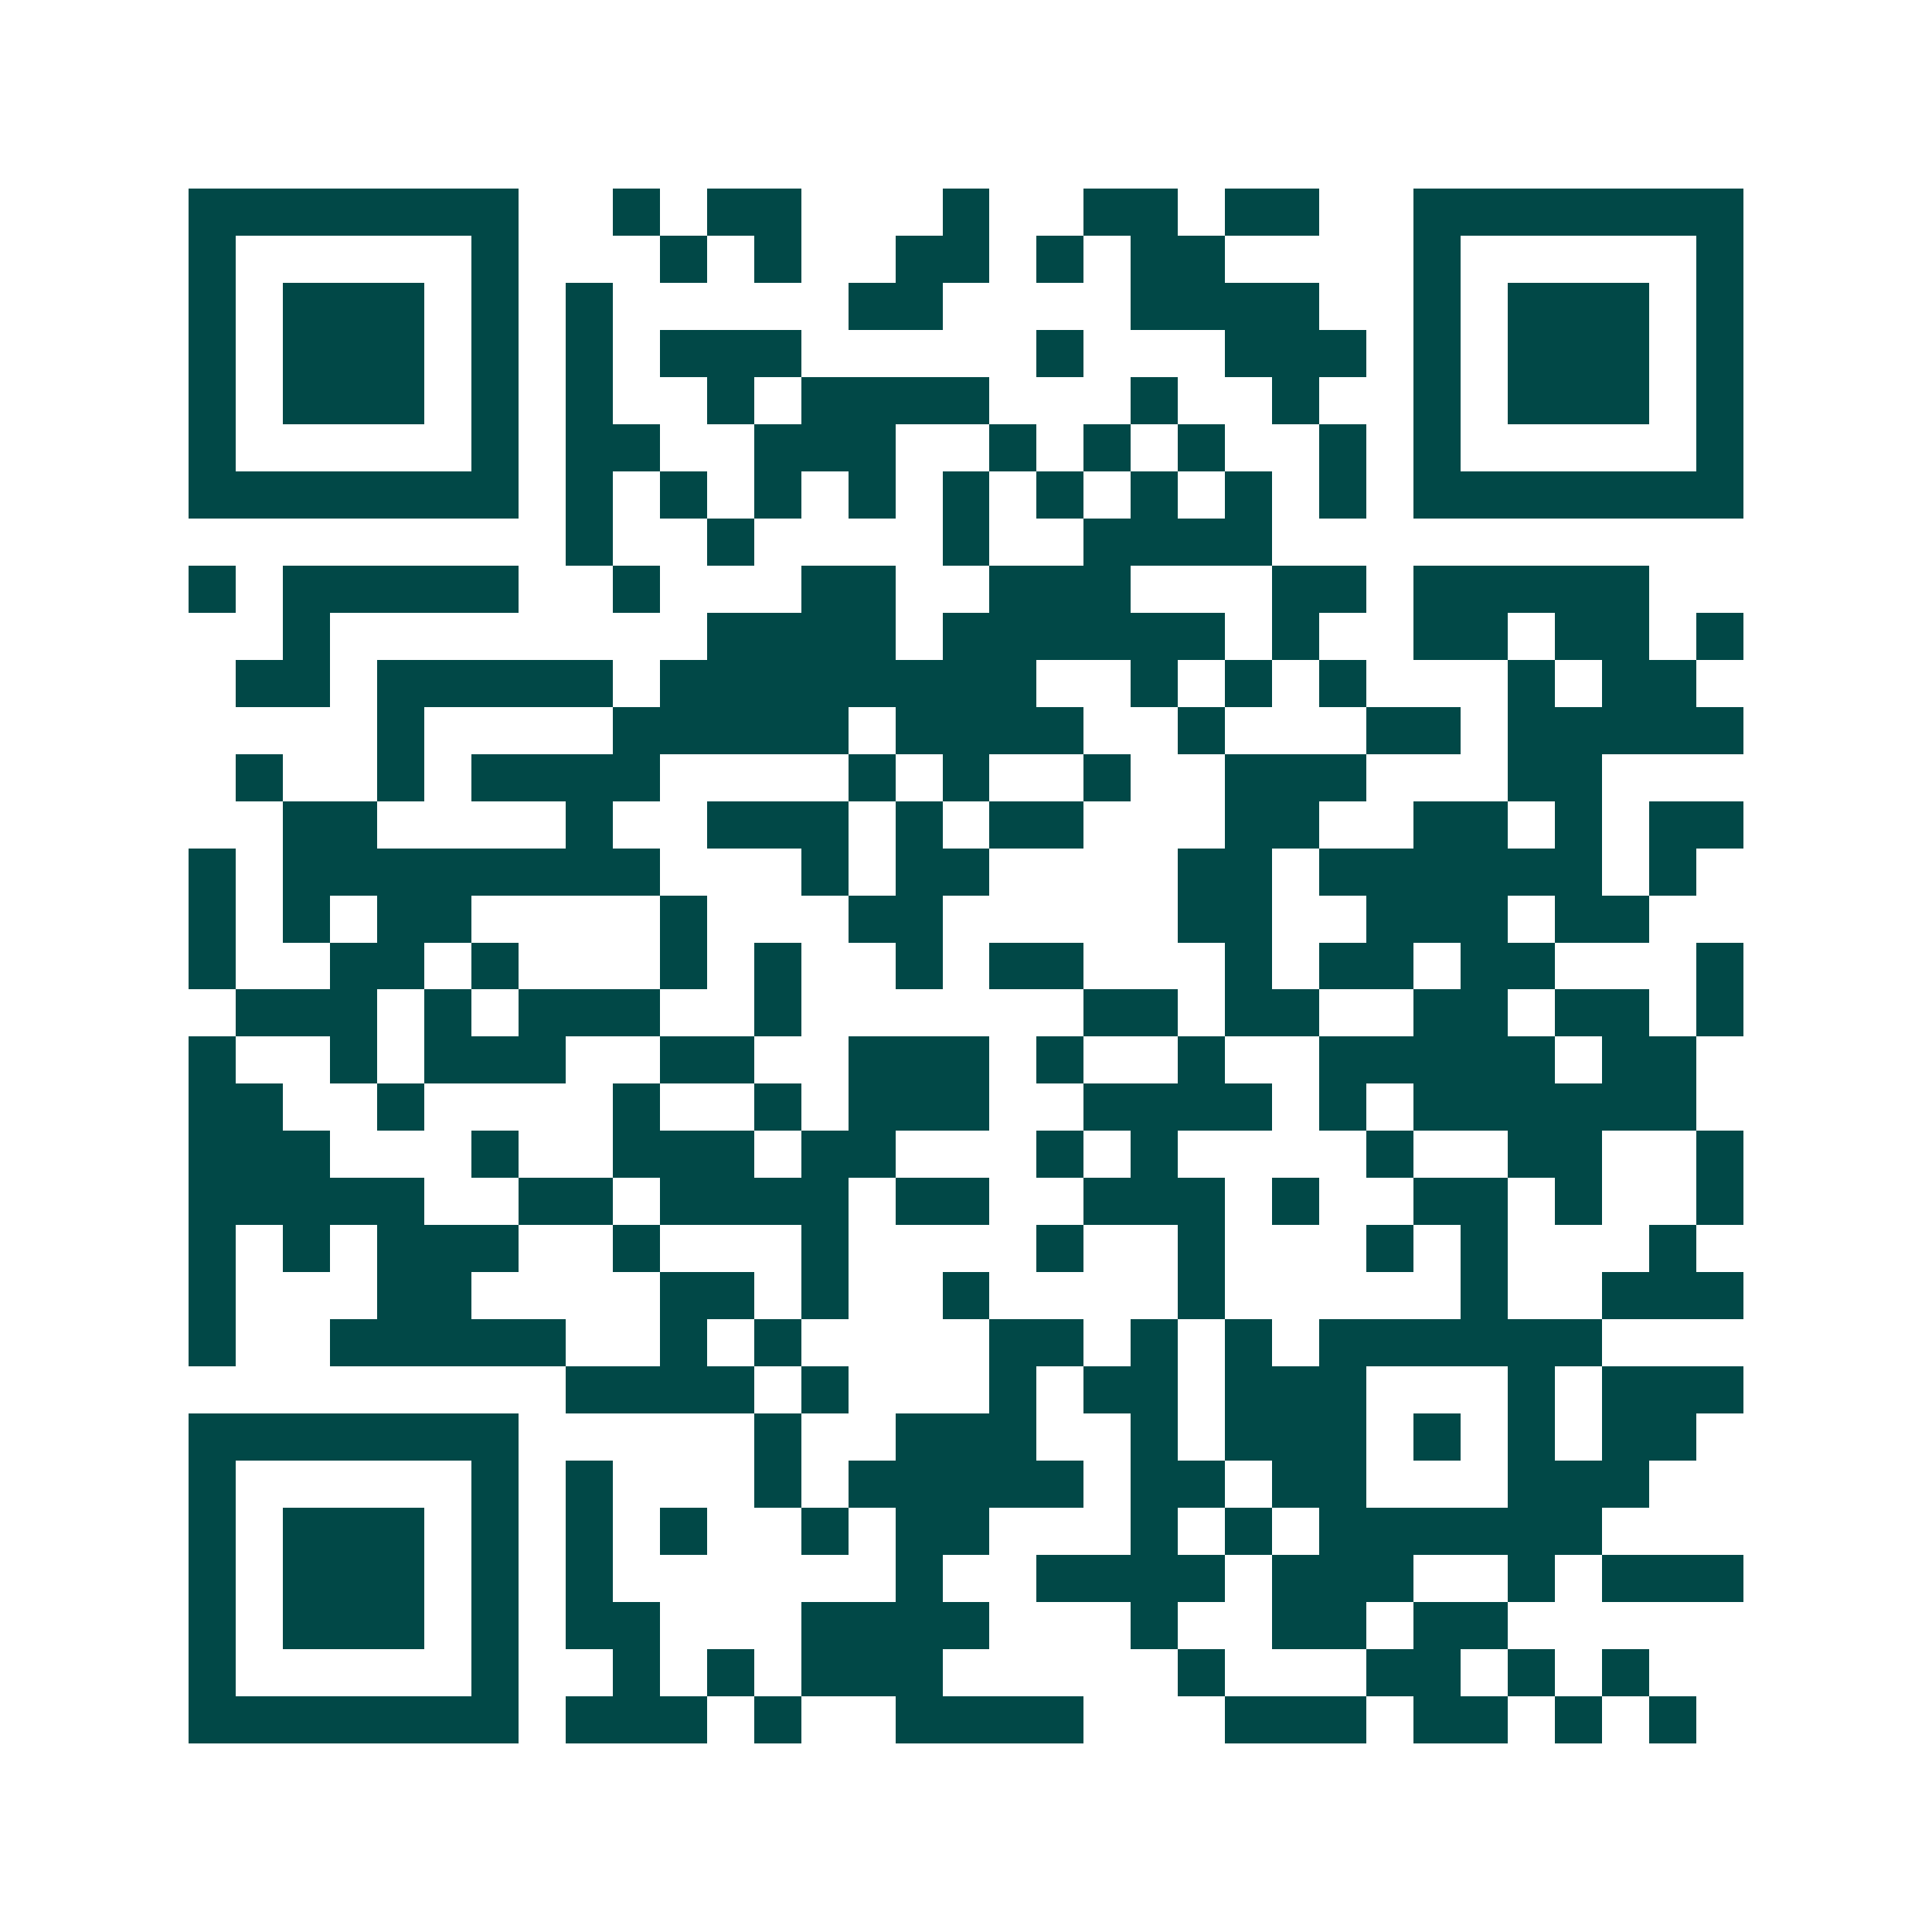 <svg xmlns="http://www.w3.org/2000/svg" width="200" height="200" viewBox="0 0 41 41" shape-rendering="crispEdges"><path fill="#ffffff" d="M0 0h41v41H0z"/><path stroke="#014847" d="M4 4.5h7m2 0h1m1 0h2m3 0h1m2 0h2m1 0h2m2 0h7M4 5.5h1m5 0h1m3 0h1m1 0h1m2 0h2m1 0h1m1 0h2m4 0h1m5 0h1M4 6.5h1m1 0h3m1 0h1m1 0h1m5 0h2m4 0h4m2 0h1m1 0h3m1 0h1M4 7.5h1m1 0h3m1 0h1m1 0h1m1 0h3m5 0h1m3 0h3m1 0h1m1 0h3m1 0h1M4 8.5h1m1 0h3m1 0h1m1 0h1m2 0h1m1 0h4m3 0h1m2 0h1m2 0h1m1 0h3m1 0h1M4 9.5h1m5 0h1m1 0h2m2 0h3m2 0h1m1 0h1m1 0h1m2 0h1m1 0h1m5 0h1M4 10.5h7m1 0h1m1 0h1m1 0h1m1 0h1m1 0h1m1 0h1m1 0h1m1 0h1m1 0h1m1 0h7M12 11.5h1m2 0h1m4 0h1m2 0h4M4 12.5h1m1 0h5m2 0h1m3 0h2m2 0h3m3 0h2m1 0h5M6 13.5h1m8 0h4m1 0h6m1 0h1m2 0h2m1 0h2m1 0h1M5 14.5h2m1 0h5m1 0h8m2 0h1m1 0h1m1 0h1m3 0h1m1 0h2M8 15.5h1m4 0h5m1 0h4m2 0h1m3 0h2m1 0h5M5 16.5h1m2 0h1m1 0h4m4 0h1m1 0h1m2 0h1m2 0h3m3 0h2M6 17.5h2m4 0h1m2 0h3m1 0h1m1 0h2m3 0h2m2 0h2m1 0h1m1 0h2M4 18.5h1m1 0h8m3 0h1m1 0h2m4 0h2m1 0h6m1 0h1M4 19.5h1m1 0h1m1 0h2m4 0h1m3 0h2m5 0h2m2 0h3m1 0h2M4 20.5h1m2 0h2m1 0h1m3 0h1m1 0h1m2 0h1m1 0h2m3 0h1m1 0h2m1 0h2m3 0h1M5 21.5h3m1 0h1m1 0h3m2 0h1m6 0h2m1 0h2m2 0h2m1 0h2m1 0h1M4 22.5h1m2 0h1m1 0h3m2 0h2m2 0h3m1 0h1m2 0h1m2 0h5m1 0h2M4 23.5h2m2 0h1m4 0h1m2 0h1m1 0h3m2 0h4m1 0h1m1 0h6M4 24.5h3m3 0h1m2 0h3m1 0h2m3 0h1m1 0h1m4 0h1m2 0h2m2 0h1M4 25.5h5m2 0h2m1 0h4m1 0h2m2 0h3m1 0h1m2 0h2m1 0h1m2 0h1M4 26.5h1m1 0h1m1 0h3m2 0h1m3 0h1m4 0h1m2 0h1m3 0h1m1 0h1m3 0h1M4 27.5h1m3 0h2m4 0h2m1 0h1m2 0h1m4 0h1m5 0h1m2 0h3M4 28.5h1m2 0h5m2 0h1m1 0h1m4 0h2m1 0h1m1 0h1m1 0h6M12 29.5h4m1 0h1m3 0h1m1 0h2m1 0h3m3 0h1m1 0h3M4 30.5h7m5 0h1m2 0h3m2 0h1m1 0h3m1 0h1m1 0h1m1 0h2M4 31.5h1m5 0h1m1 0h1m3 0h1m1 0h5m1 0h2m1 0h2m3 0h3M4 32.5h1m1 0h3m1 0h1m1 0h1m1 0h1m2 0h1m1 0h2m3 0h1m1 0h1m1 0h6M4 33.5h1m1 0h3m1 0h1m1 0h1m6 0h1m2 0h4m1 0h3m2 0h1m1 0h3M4 34.5h1m1 0h3m1 0h1m1 0h2m3 0h4m3 0h1m2 0h2m1 0h2M4 35.5h1m5 0h1m2 0h1m1 0h1m1 0h3m5 0h1m3 0h2m1 0h1m1 0h1M4 36.5h7m1 0h3m1 0h1m2 0h4m3 0h3m1 0h2m1 0h1m1 0h1"/></svg>
